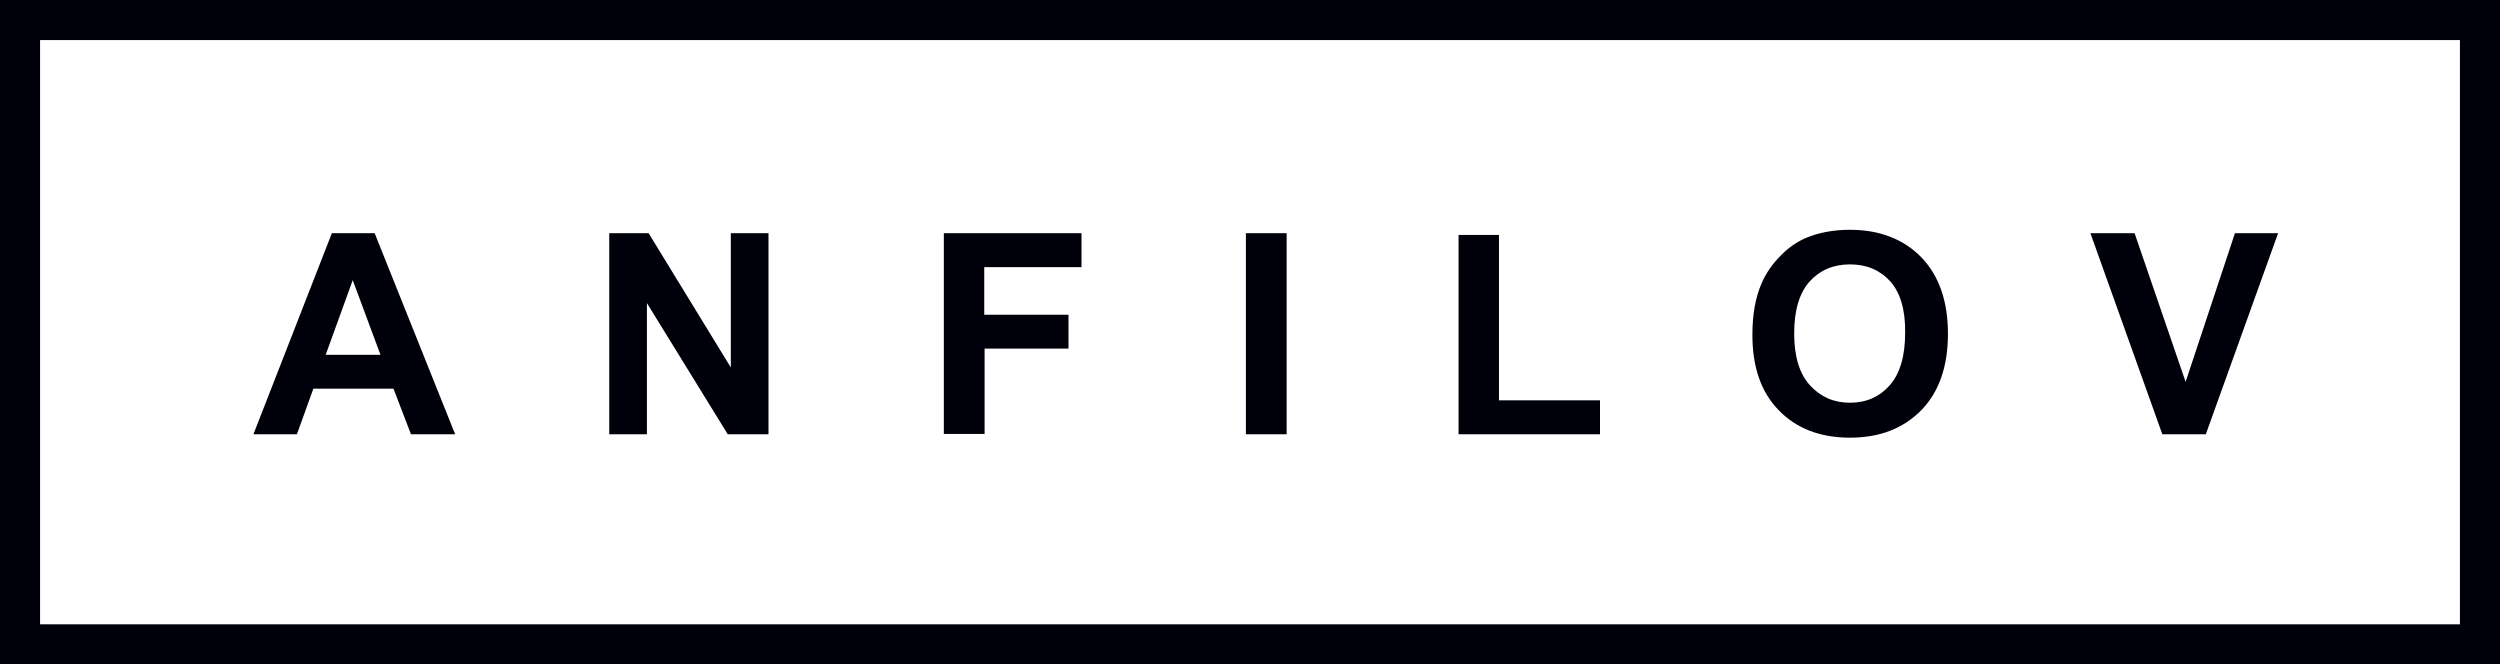 <?xml version="1.0" encoding="utf-8"?>
<!-- Generator: Adobe Illustrator 20.1.0, SVG Export Plug-In . SVG Version: 6.00 Build 0)  -->
<svg version="1.1" id="Layer_1" xmlns="http://www.w3.org/2000/svg" xmlns:xlink="http://www.w3.org/1999/xlink" x="0px" y="0px"
	 viewBox="0 0 730 194" style="enable-background:new 0 0 730 194;" xml:space="preserve">
<style type="text/css">
	.st0{fill:none;stroke:#00000A;stroke-width:12;}
	.st1{fill:#00000A;}
</style>
<g id="Group-1">
	<g id="Rectangle-2">
		<path id="Rectangle-2-stroke" class="st0" d="M5.7,5.7h718.6v182.6H5.7V5.7z"/>
	</g>
	<path id="ANFILOV" class="st1" d="M644.1,126.8h-12.7l-21-58.7h12.9l14.9,43.4l14.4-43.4h12.6L644.1,126.8z M540.2,127.8
		c-8.7,0-15.7-2.7-20.8-8c-5.2-5.3-7.7-12.7-7.7-22c0-6,0.9-11,2.7-15.1c1.3-3,3.2-5.7,5.5-8c2.3-2.4,4.8-4.1,7.6-5.3
		c3.7-1.5,7.9-2.3,12.7-2.3c8.6,0,15.6,2.7,20.8,8c5.2,5.4,7.8,12.8,7.8,22.4c0,9.5-2.6,16.9-7.7,22.2
		C555.8,125.1,548.9,127.8,540.2,127.8z M552,82.2c-3-3.3-6.9-5-11.8-5c-4.9,0-8.8,1.7-11.8,5c-3,3.4-4.5,8.4-4.5,15.2
		c0,6.6,1.5,11.7,4.6,15.1s7,5.1,11.7,5.1c4.7,0,8.6-1.7,11.6-5.1c3-3.4,4.5-8.5,4.5-15.3C556.4,90.5,554.9,85.5,552,82.2z
		 M425.8,68.6h11.9v48.3h29.5v9.9h-41.3V68.6z M363.8,68.1h11.9v58.7h-11.9V68.1z M287.5,91.9H312v9.9h-24.5v24.9h-11.9V68.1h40.2
		V78h-28.4V91.9z M188.9,88.5v38.3h-11V68.1h11.5l24,39.2V68.1h11v58.7h-11.9L188.9,88.5z M114.9,113.5H91.5l-4.8,13.3H74l22.9-58.7
		h12.5l23.5,58.7H120L114.9,113.5z M103,81.8l-7.9,21.8h16L103,81.8z"/>
</g>
</svg>
